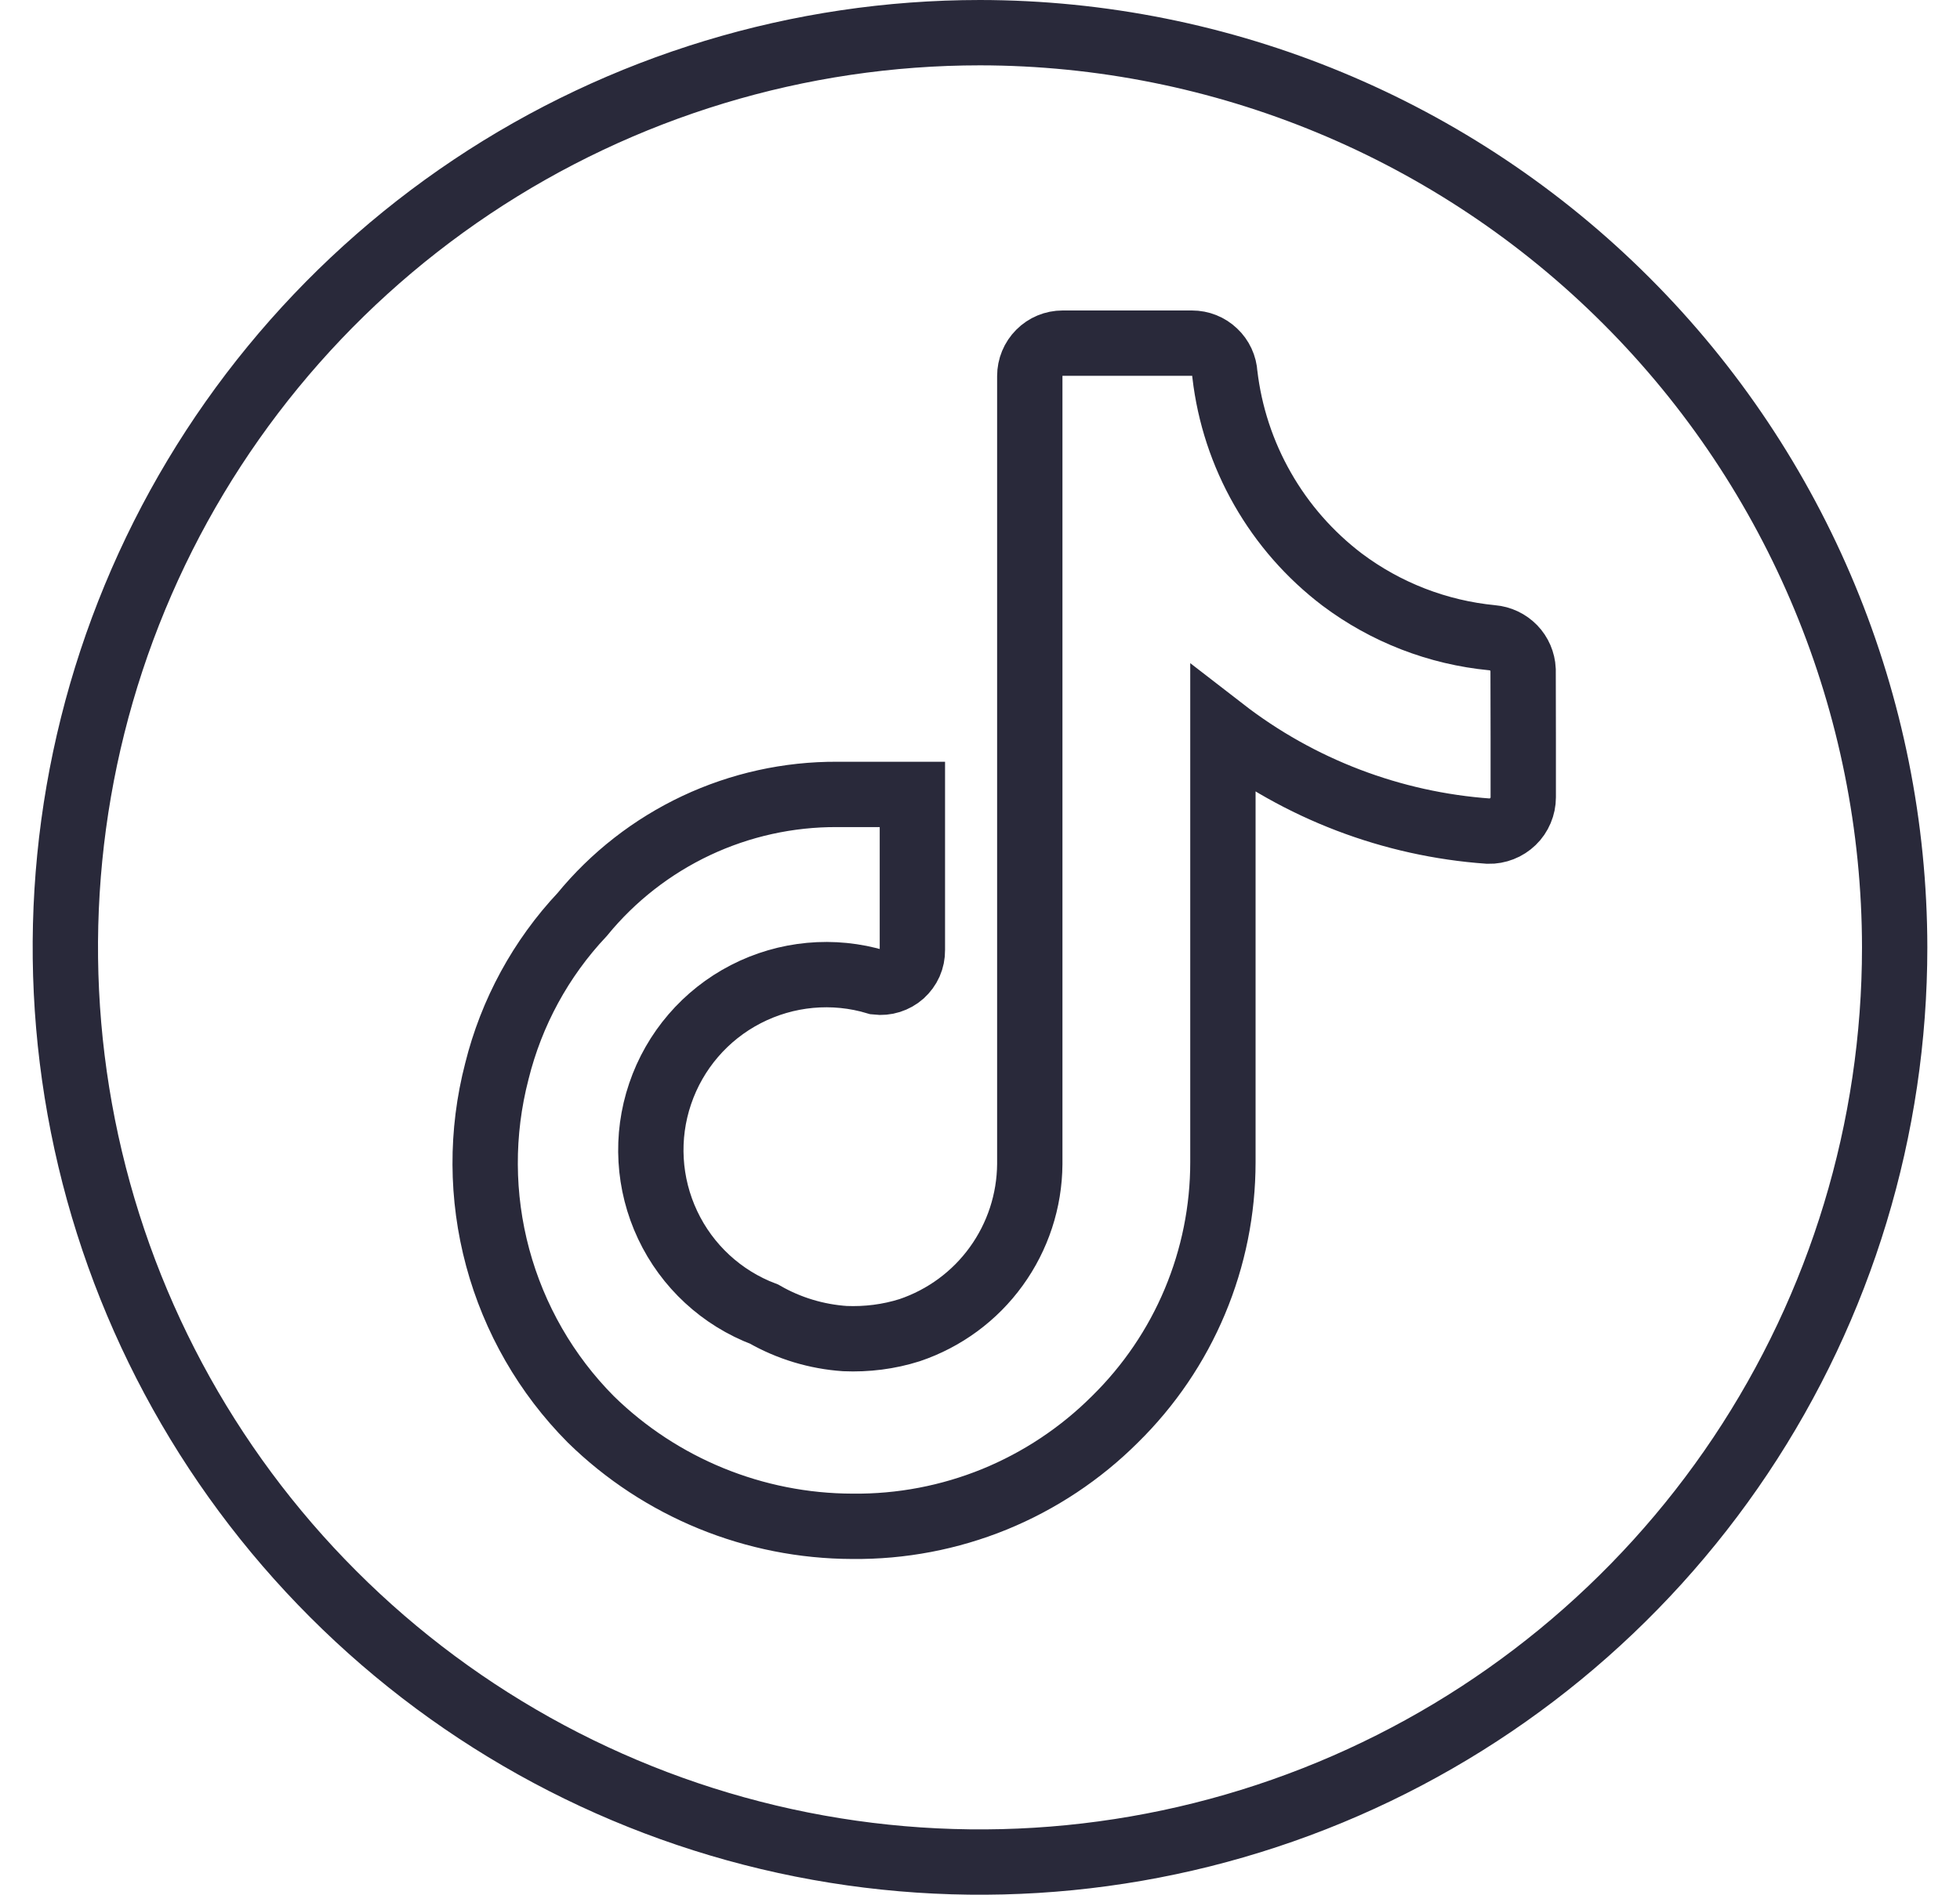<svg width="30" height="29" viewBox="0 0 30 29" fill="none" xmlns="http://www.w3.org/2000/svg">
<path d="M15 0.5C12.231 0.5 9.524 1.321 7.222 2.859C4.92 4.398 3.125 6.584 2.066 9.142C1.006 11.701 0.729 14.515 1.269 17.231C1.809 19.947 3.143 22.442 5.101 24.399C7.058 26.357 9.553 27.691 12.269 28.231C14.985 28.771 17.799 28.494 20.358 27.434C22.916 26.375 25.102 24.58 26.641 22.278C28.179 19.976 29 17.269 29 14.5C28.996 10.788 27.52 7.229 24.895 4.605C22.271 1.98 18.712 0.504 15 0.5ZM23.315 11.298V12.203C23.315 12.272 23.301 12.34 23.274 12.404C23.247 12.468 23.208 12.526 23.158 12.574C23.108 12.622 23.05 12.66 22.985 12.685C22.921 12.71 22.852 12.723 22.783 12.721C21.304 12.616 19.89 12.076 18.718 11.169V17.789C18.718 18.521 18.572 19.246 18.288 19.922C18.005 20.597 17.589 21.209 17.066 21.723C16.539 22.249 15.912 22.665 15.223 22.947C14.533 23.228 13.793 23.369 13.048 23.361C11.55 23.358 10.112 22.771 9.042 21.723C8.36 21.036 7.87 20.183 7.618 19.249C7.366 18.315 7.362 17.332 7.605 16.396C7.828 15.497 8.277 14.671 8.911 13.997C9.384 13.419 9.981 12.954 10.656 12.636C11.332 12.318 12.07 12.155 12.817 12.159H13.965V14.543C13.966 14.613 13.952 14.681 13.924 14.745C13.896 14.808 13.854 14.864 13.803 14.911C13.751 14.957 13.69 14.991 13.624 15.012C13.558 15.033 13.488 15.039 13.419 15.031C12.753 14.83 12.035 14.897 11.416 15.216C10.797 15.535 10.327 16.082 10.104 16.741C9.88 17.4 9.922 18.12 10.219 18.749C10.516 19.379 11.046 19.868 11.697 20.114C12.075 20.331 12.498 20.458 12.932 20.488C13.268 20.502 13.604 20.46 13.923 20.359C14.456 20.179 14.92 19.838 15.249 19.382C15.579 18.926 15.758 18.379 15.762 17.817V5.756C15.762 5.622 15.815 5.494 15.909 5.4C16.003 5.305 16.131 5.252 16.264 5.252H18.245C18.374 5.252 18.498 5.301 18.591 5.39C18.685 5.478 18.741 5.599 18.748 5.728C18.82 6.345 19.016 6.942 19.325 7.482C19.633 8.022 20.047 8.494 20.543 8.871C21.212 9.373 22.007 9.681 22.84 9.761C22.965 9.772 23.081 9.827 23.169 9.917C23.256 10.007 23.307 10.126 23.313 10.251L23.315 11.298Z" stroke="#29293A"/>
</svg>
